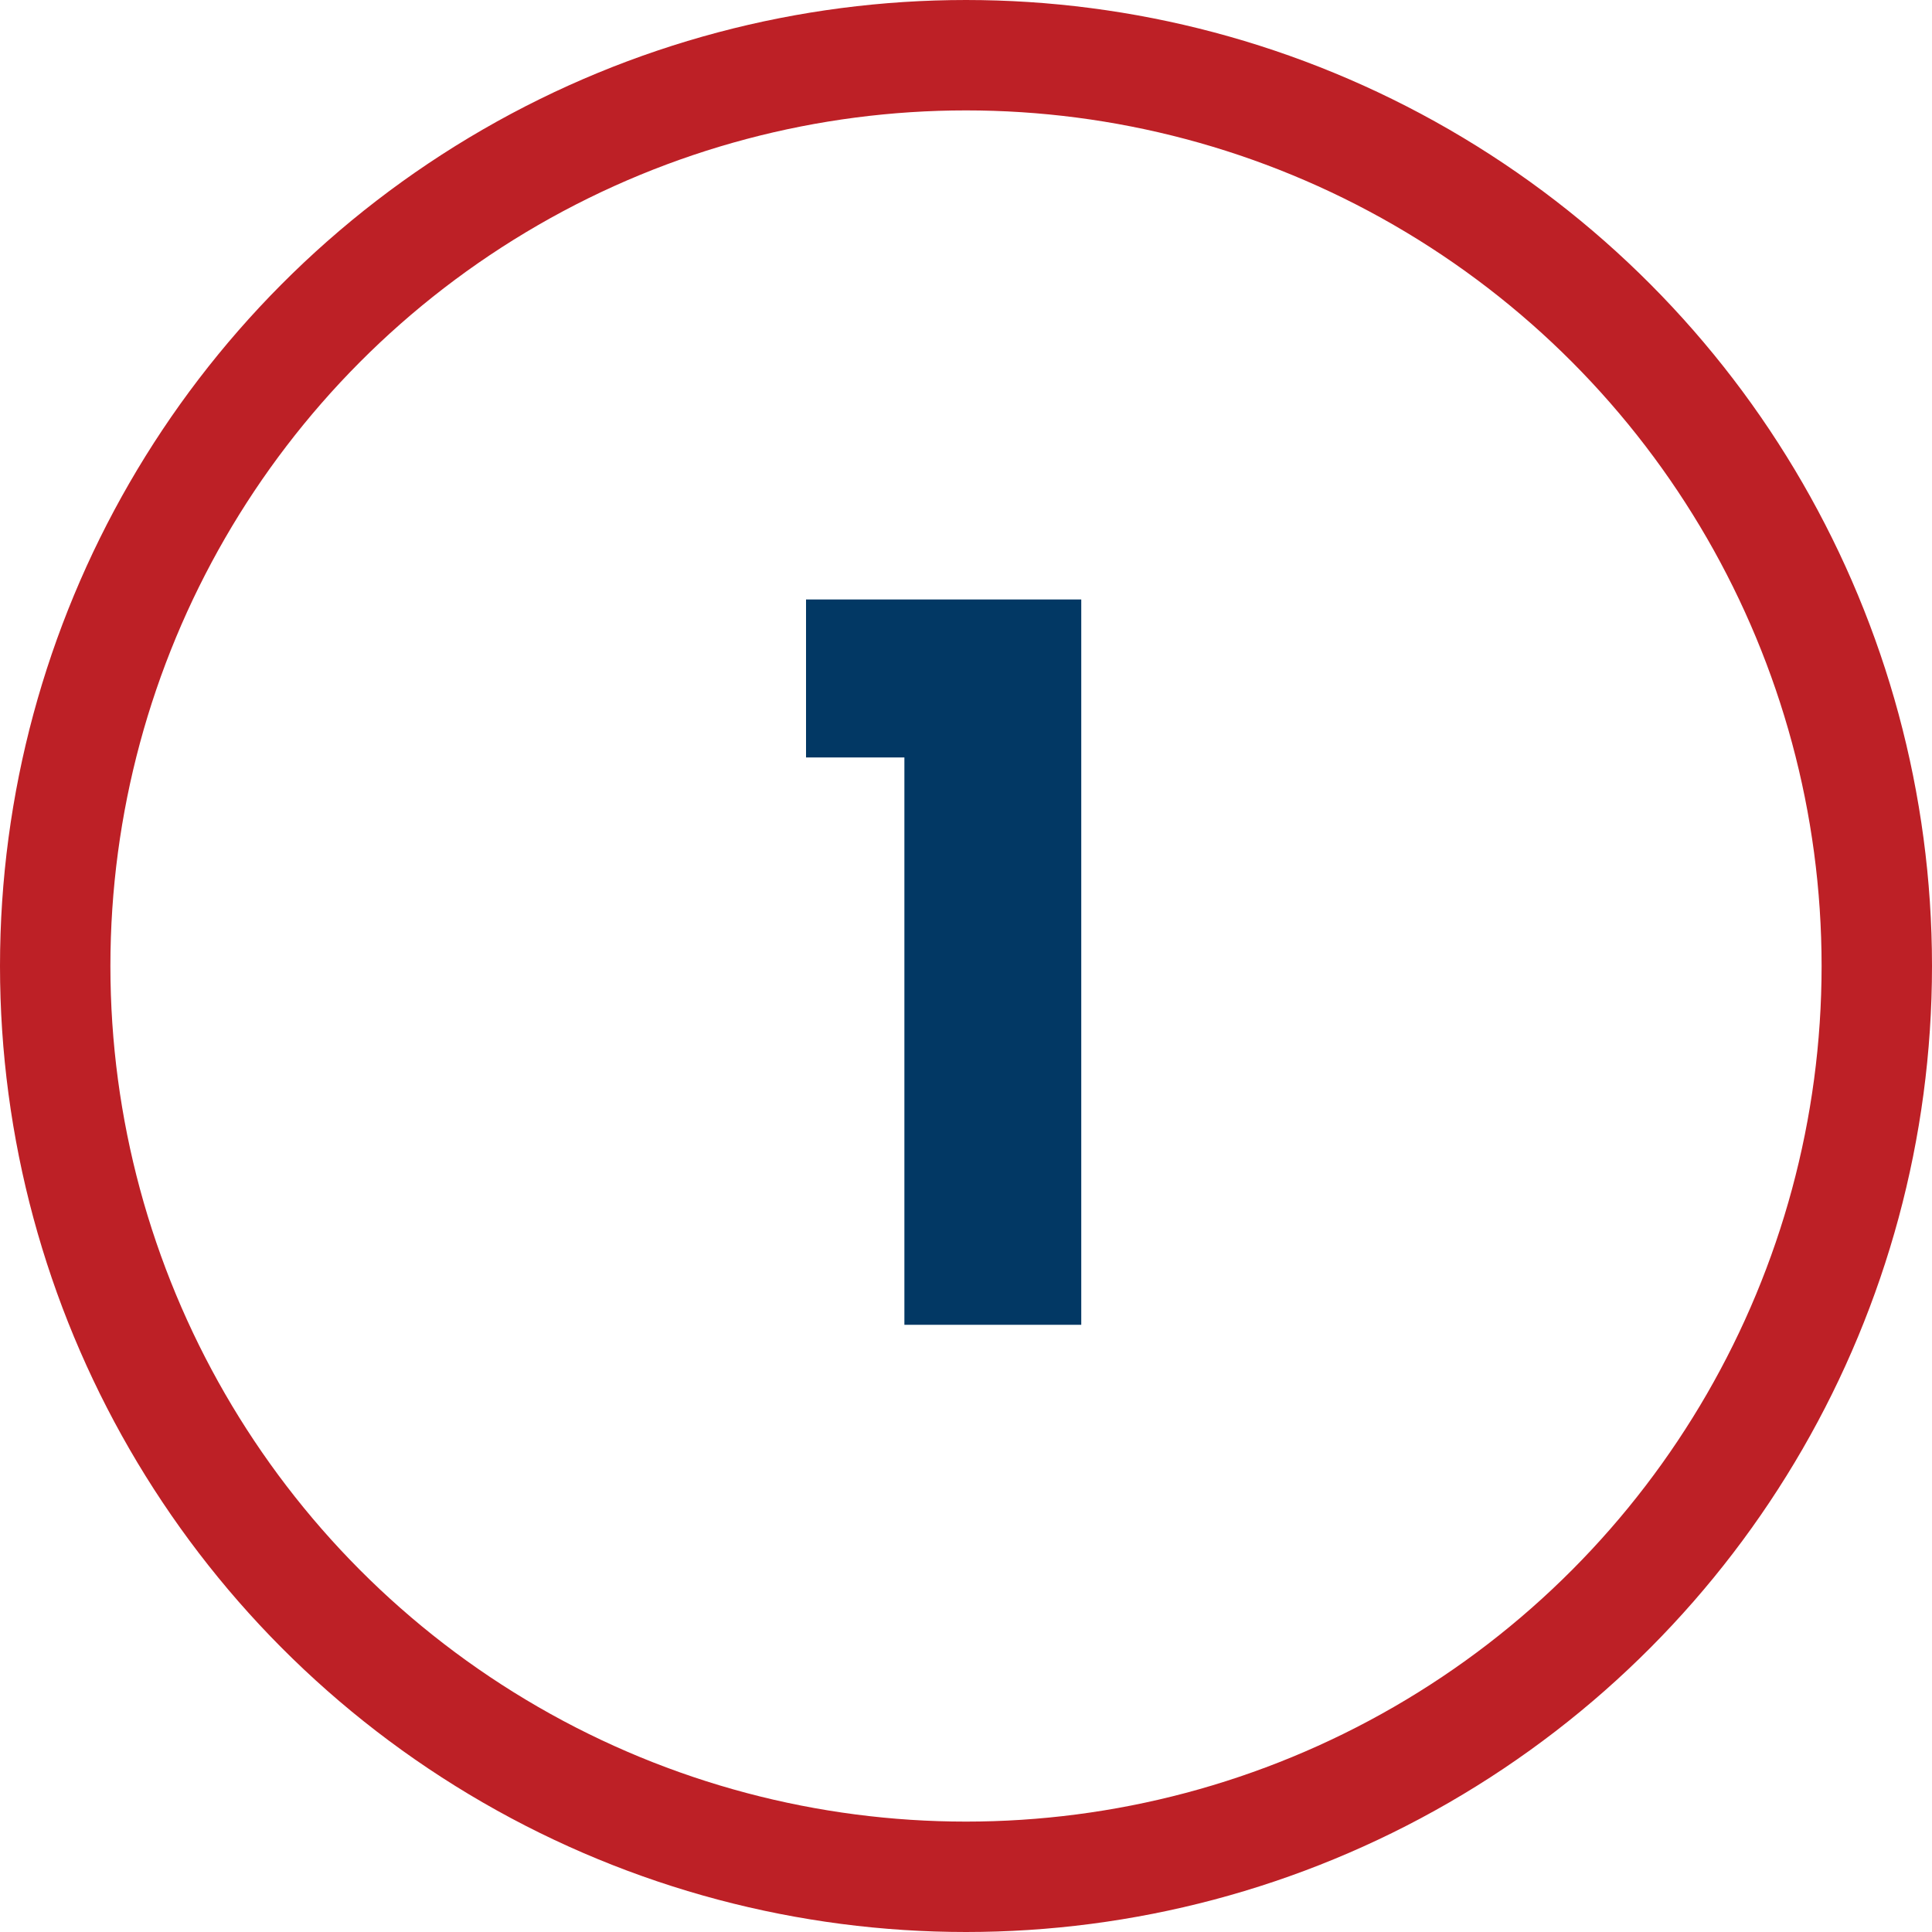<?xml version="1.0" encoding="UTF-8"?> <svg xmlns="http://www.w3.org/2000/svg" width="35" height="35" viewBox="0 0 35 35" fill="none"><path d="M14.602 13.722V10.86H19.588V24H16.384V13.722H14.602Z" fill="#023864"></path><circle cx="17.5" cy="17.5" r="16.5" stroke="#BD2026" stroke-width="2"></circle></svg> 